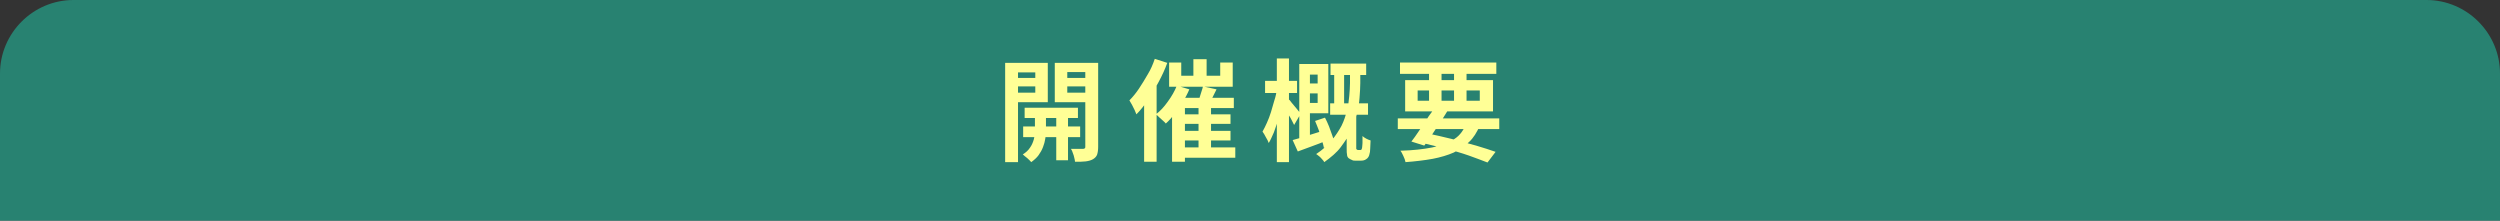 <?xml version="1.0" encoding="utf-8"?>
<!-- Generator: Adobe Illustrator 27.4.1, SVG Export Plug-In . SVG Version: 6.00 Build 0)  -->
<svg version="1.1" id="レイヤー_1" xmlns="http://www.w3.org/2000/svg" xmlns:xlink="http://www.w3.org/1999/xlink" x="0px"
	 y="0px" viewBox="0 0 680 60" style="enable-background:new 0 0 680 60;" xml:space="preserve">
<rect x="0" y="0" width="680" height="60" fill="#333333" stroke="none"/>
<style type="text/css">
	.st0{fill:#288271;}
	.st1{fill:none;}
	.st2{fill:#FFFF96;}
</style>
<path class="st0" d="M20,0h640c11,0,20,9,20,20v40H0V20C0,9,9,0,20,0z"/>
<g>
	<rect x="30" y="15" class="st1" width="620" height="30"/>
	<path class="st2" d="M273.4,17.1h3.5v27h-3.5V17.1z M275.2,21.2h7.5v2.3h-7.5V21.2z M275.5,17.1h9.5v10.7h-9.5v-2.6h6.1v-5.5h-6.1
		V17.1z M281.4,30.3h3.1v5.8c0,0.5-0.1,1.1-0.2,1.7c-0.1,0.7-0.3,1.4-0.6,2.2c-0.3,0.8-0.7,1.5-1.2,2.2c-0.5,0.7-1.2,1.3-2,1.9
		c-0.3-0.3-0.6-0.7-1.1-1.1c-0.5-0.4-0.9-0.7-1.2-1c0.8-0.5,1.5-1.1,2-1.9c0.5-0.7,0.8-1.5,1-2.2s0.3-1.4,0.3-1.9V30.3z M278.3,34.4
		h15.5v2.9h-15.5V34.4z M278.7,29.3h14.5v2.8h-14.5V29.3z M297.1,17.1v2.5h-6.8v5.6h6.8v2.6h-10.2V17.1H297.1z M287.3,30.2h3.2v13.4
		h-3.2V30.2z M289.1,21.2h7.6v2.3h-7.6V21.2z M295.2,17.1h3.5v22.8c0,0.9-0.1,1.6-0.3,2.2c-0.2,0.5-0.6,0.9-1.1,1.2
		c-0.5,0.3-1.2,0.5-2,0.6c-0.8,0.1-1.8,0.1-2.9,0.1c0-0.3-0.1-0.7-0.2-1.1c-0.1-0.4-0.2-0.9-0.4-1.3c-0.1-0.4-0.3-0.8-0.5-1.1
		c0.7,0,1.3,0,2,0c0.6,0,1.1,0,1.3,0c0.2,0,0.4-0.1,0.5-0.2c0.1-0.1,0.1-0.2,0.1-0.5V17.1z"/>
	<path class="st2" d="M314.1,16l3.4,1.1c-0.6,1.7-1.4,3.4-2.3,5.1c-0.9,1.7-1.8,3.3-2.9,4.9c-1,1.5-2.1,2.9-3.2,4
		c-0.1-0.3-0.3-0.7-0.5-1.2s-0.5-0.9-0.7-1.4c-0.3-0.5-0.5-0.9-0.7-1.2c0.9-0.9,1.8-2,2.6-3.2c0.8-1.2,1.6-2.5,2.4-3.9
		C313,18.9,313.6,17.5,314.1,16z M311.2,24.3l3.4-3.4v0V44h-3.4V24.3z M320.1,23.3l3.4,1c-0.5,1.2-1.1,2.3-1.8,3.5s-1.4,2.2-2.2,3.2
		c-0.8,1-1.6,1.9-2.4,2.6c-0.2-0.2-0.4-0.5-0.8-0.8c-0.3-0.3-0.7-0.6-1-0.9c-0.3-0.3-0.6-0.6-0.9-0.8c1.2-0.9,2.2-2,3.2-3.4
		C318.7,26.2,319.5,24.8,320.1,23.3z M318,17h3.3v3.6h10.6V17h3.4v6.6H318V17z M318.8,26.6h16.8v2.8h-13.3V44h-3.5V26.6z
		 M320.7,40.1H336v2.8h-15.3V40.1z M320.7,31.1h14v2.6h-14V31.1z M320.7,35.6h14v2.6h-14V35.6z M324.6,16.1h3.6v6.3h-3.6V16.1z
		 M327.2,23.5l3.7,0.8c-0.4,0.8-0.8,1.6-1.2,2.4s-0.8,1.5-1.1,2l-2.8-0.8c0.2-0.4,0.4-0.9,0.5-1.4c0.2-0.5,0.3-1.1,0.5-1.6
		S327.1,23.9,327.2,23.5z M326,28.6h3.4v13H326V28.6z"/>
	<path class="st2" d="M347.3,24.3l2.1,0.6c-0.2,1.2-0.4,2.4-0.7,3.7s-0.6,2.6-1,3.8c-0.4,1.3-0.8,2.5-1.2,3.6
		c-0.5,1.1-0.9,2.1-1.4,2.9c-0.2-0.5-0.4-1-0.8-1.6c-0.3-0.6-0.6-1.1-0.9-1.5c0.4-0.7,0.8-1.5,1.2-2.4c0.4-0.9,0.8-1.9,1.1-2.9
		c0.3-1,0.6-2.1,0.9-3.1C347,26.2,347.2,25.2,347.3,24.3z M344.1,22h8.7v3.3h-8.7V22z M347.3,15.9h3.3v28.2h-3.3V15.9z M350.6,27.1
		c0.2,0.1,0.4,0.4,0.7,0.8c0.3,0.4,0.6,0.7,1,1.2s0.7,0.8,0.9,1.1c0.3,0.3,0.5,0.6,0.6,0.7l-1.8,3.1c-0.2-0.4-0.4-0.8-0.6-1.2
		s-0.5-1-0.8-1.4c-0.3-0.5-0.6-1-0.8-1.4c-0.3-0.4-0.5-0.8-0.7-1.1L350.6,27.1z M351.6,38.1c1.1-0.3,2.5-0.7,4-1.2
		c1.6-0.5,3.2-1,4.8-1.5l0.5,2.8c-1.4,0.6-2.7,1.1-4.1,1.6c-1.4,0.5-2.7,1-3.8,1.4L351.6,38.1z M353.4,17.4h2.9v21l-2.9,0.6V17.4z
		 M354.6,17.4h6.7v13.4h-6.7V28h3.8v-7.7h-3.8V17.4z M354.7,22.7h5.2v2.7h-5.2V22.7z M357.7,32.9l2.7-0.9c0.4,0.7,0.7,1.5,1.1,2.4
		c0.3,0.9,0.6,1.7,0.9,2.5c0.3,0.8,0.5,1.5,0.6,2.2l-2.9,1.1c-0.1-0.6-0.3-1.3-0.6-2.2s-0.5-1.7-0.8-2.6S358,33.7,357.7,32.9z
		 M367.1,19.1h2.9v3.5c0,1.2-0.1,2.5-0.2,3.9s-0.3,2.9-0.7,4.4c-0.3,1.5-0.9,3-1.6,4.6s-1.7,3-2.8,4.5s-2.7,2.8-4.5,4.1
		c-0.1-0.2-0.3-0.5-0.6-0.8c-0.3-0.3-0.5-0.6-0.8-0.8s-0.6-0.5-0.8-0.6c1.7-1.1,3.1-2.4,4.2-3.7c1.1-1.3,2-2.7,2.7-4
		c0.7-1.4,1.1-2.8,1.5-4.1c0.3-1.4,0.5-2.7,0.6-4c0.1-1.3,0.2-2.4,0.2-3.5V19.1z M361.8,28.1h10.3v3.1h-10.3V28.1z M361.9,17.3h9.7
		v3.1h-9.7V17.3z M362.9,18.1h2.7v11.5h-2.7V18.1z M366.1,31.6h2.8v8.6c0,0.1,0,0.2,0,0.2c0,0.1,0,0.1,0.1,0.2
		c0,0.1,0.2,0.2,0.4,0.2c0.1,0,0.1,0,0.2,0c0.1,0,0.1,0,0.2,0c0.1,0,0.2,0,0.3,0c0.1,0,0.1-0.1,0.2-0.1c0,0,0.1-0.1,0.1-0.2
		c0-0.1,0.1-0.2,0.1-0.4c0-0.3,0.1-0.7,0.1-1.2s0-1.2,0-1.9c0.2,0.2,0.6,0.5,1,0.7c0.4,0.2,0.8,0.4,1.2,0.5c0,0.7-0.1,1.5-0.1,2.2
		c0,0.7-0.1,1.2-0.2,1.5c-0.1,0.6-0.4,1.1-0.9,1.4c-0.4,0.3-0.9,0.4-1.5,0.4c-0.2,0-0.5,0-0.7,0s-0.5,0-0.7,0c-0.3,0-0.7,0-1-0.2
		c-0.3-0.1-0.6-0.3-0.9-0.5c-0.2-0.2-0.4-0.5-0.4-0.9c-0.1-0.4-0.1-0.9-0.1-1.8V31.6z"/>
	<path class="st2" d="M380.2,32.2h27.6v2.9h-27.6V32.2z M380.8,17H407v3.1h-26.2V17z M399,33.3l3.5,0.9c-0.8,1.8-1.7,3.3-2.9,4.4
		c-1.2,1.2-2.6,2.1-4.2,2.9c-1.6,0.7-3.6,1.3-5.7,1.7c-2.2,0.4-4.7,0.7-7.4,0.9c-0.1-0.5-0.3-1.1-0.6-1.7c-0.3-0.6-0.5-1.1-0.8-1.4
		c3.4-0.1,6.2-0.4,8.7-0.9c2.4-0.5,4.4-1.3,6-2.3S398.2,35.2,399,33.3z M382.2,21.8h23.9v8.5h-23.9V21.8z M390.2,29.3l3.5,0.9
		c-0.6,1-1.3,2.1-2.1,3.3s-1.5,2.2-2.2,3.3c-0.7,1.1-1.4,2-2,2.8l-3.5-1.1c0.6-0.8,1.3-1.7,2-2.8c0.7-1.1,1.5-2.1,2.2-3.3
		S389.7,30.3,390.2,29.3z M385.6,24.6v2.8h16.9v-2.8H385.6z M386.1,38.7l1.8-2.5c2.3,0.5,4.6,1,7,1.6c2.3,0.6,4.5,1.2,6.6,1.8
		c2.1,0.6,3.8,1.2,5.3,1.7l-2.2,2.9c-1.5-0.6-3.2-1.2-5.1-1.9c-2-0.7-4.1-1.3-6.4-1.9S388.5,39.3,386.1,38.7z M388.7,18.2h3.4v10.3
		h-3.4V18.2z M395.5,18.2h3.4v10.3h-3.4V18.2z"/>
</g>
<g>
</g>
<g>
</g>
<g>
</g>
<g>
</g>
<g>
</g>
<g>
</g>
<g>
</g>
<g>
</g>
<g>
</g>
<g>
</g>
<g>
</g>
<g>
</g>
<g>
</g>
<g>
</g>
<g>
</g>
</svg>
